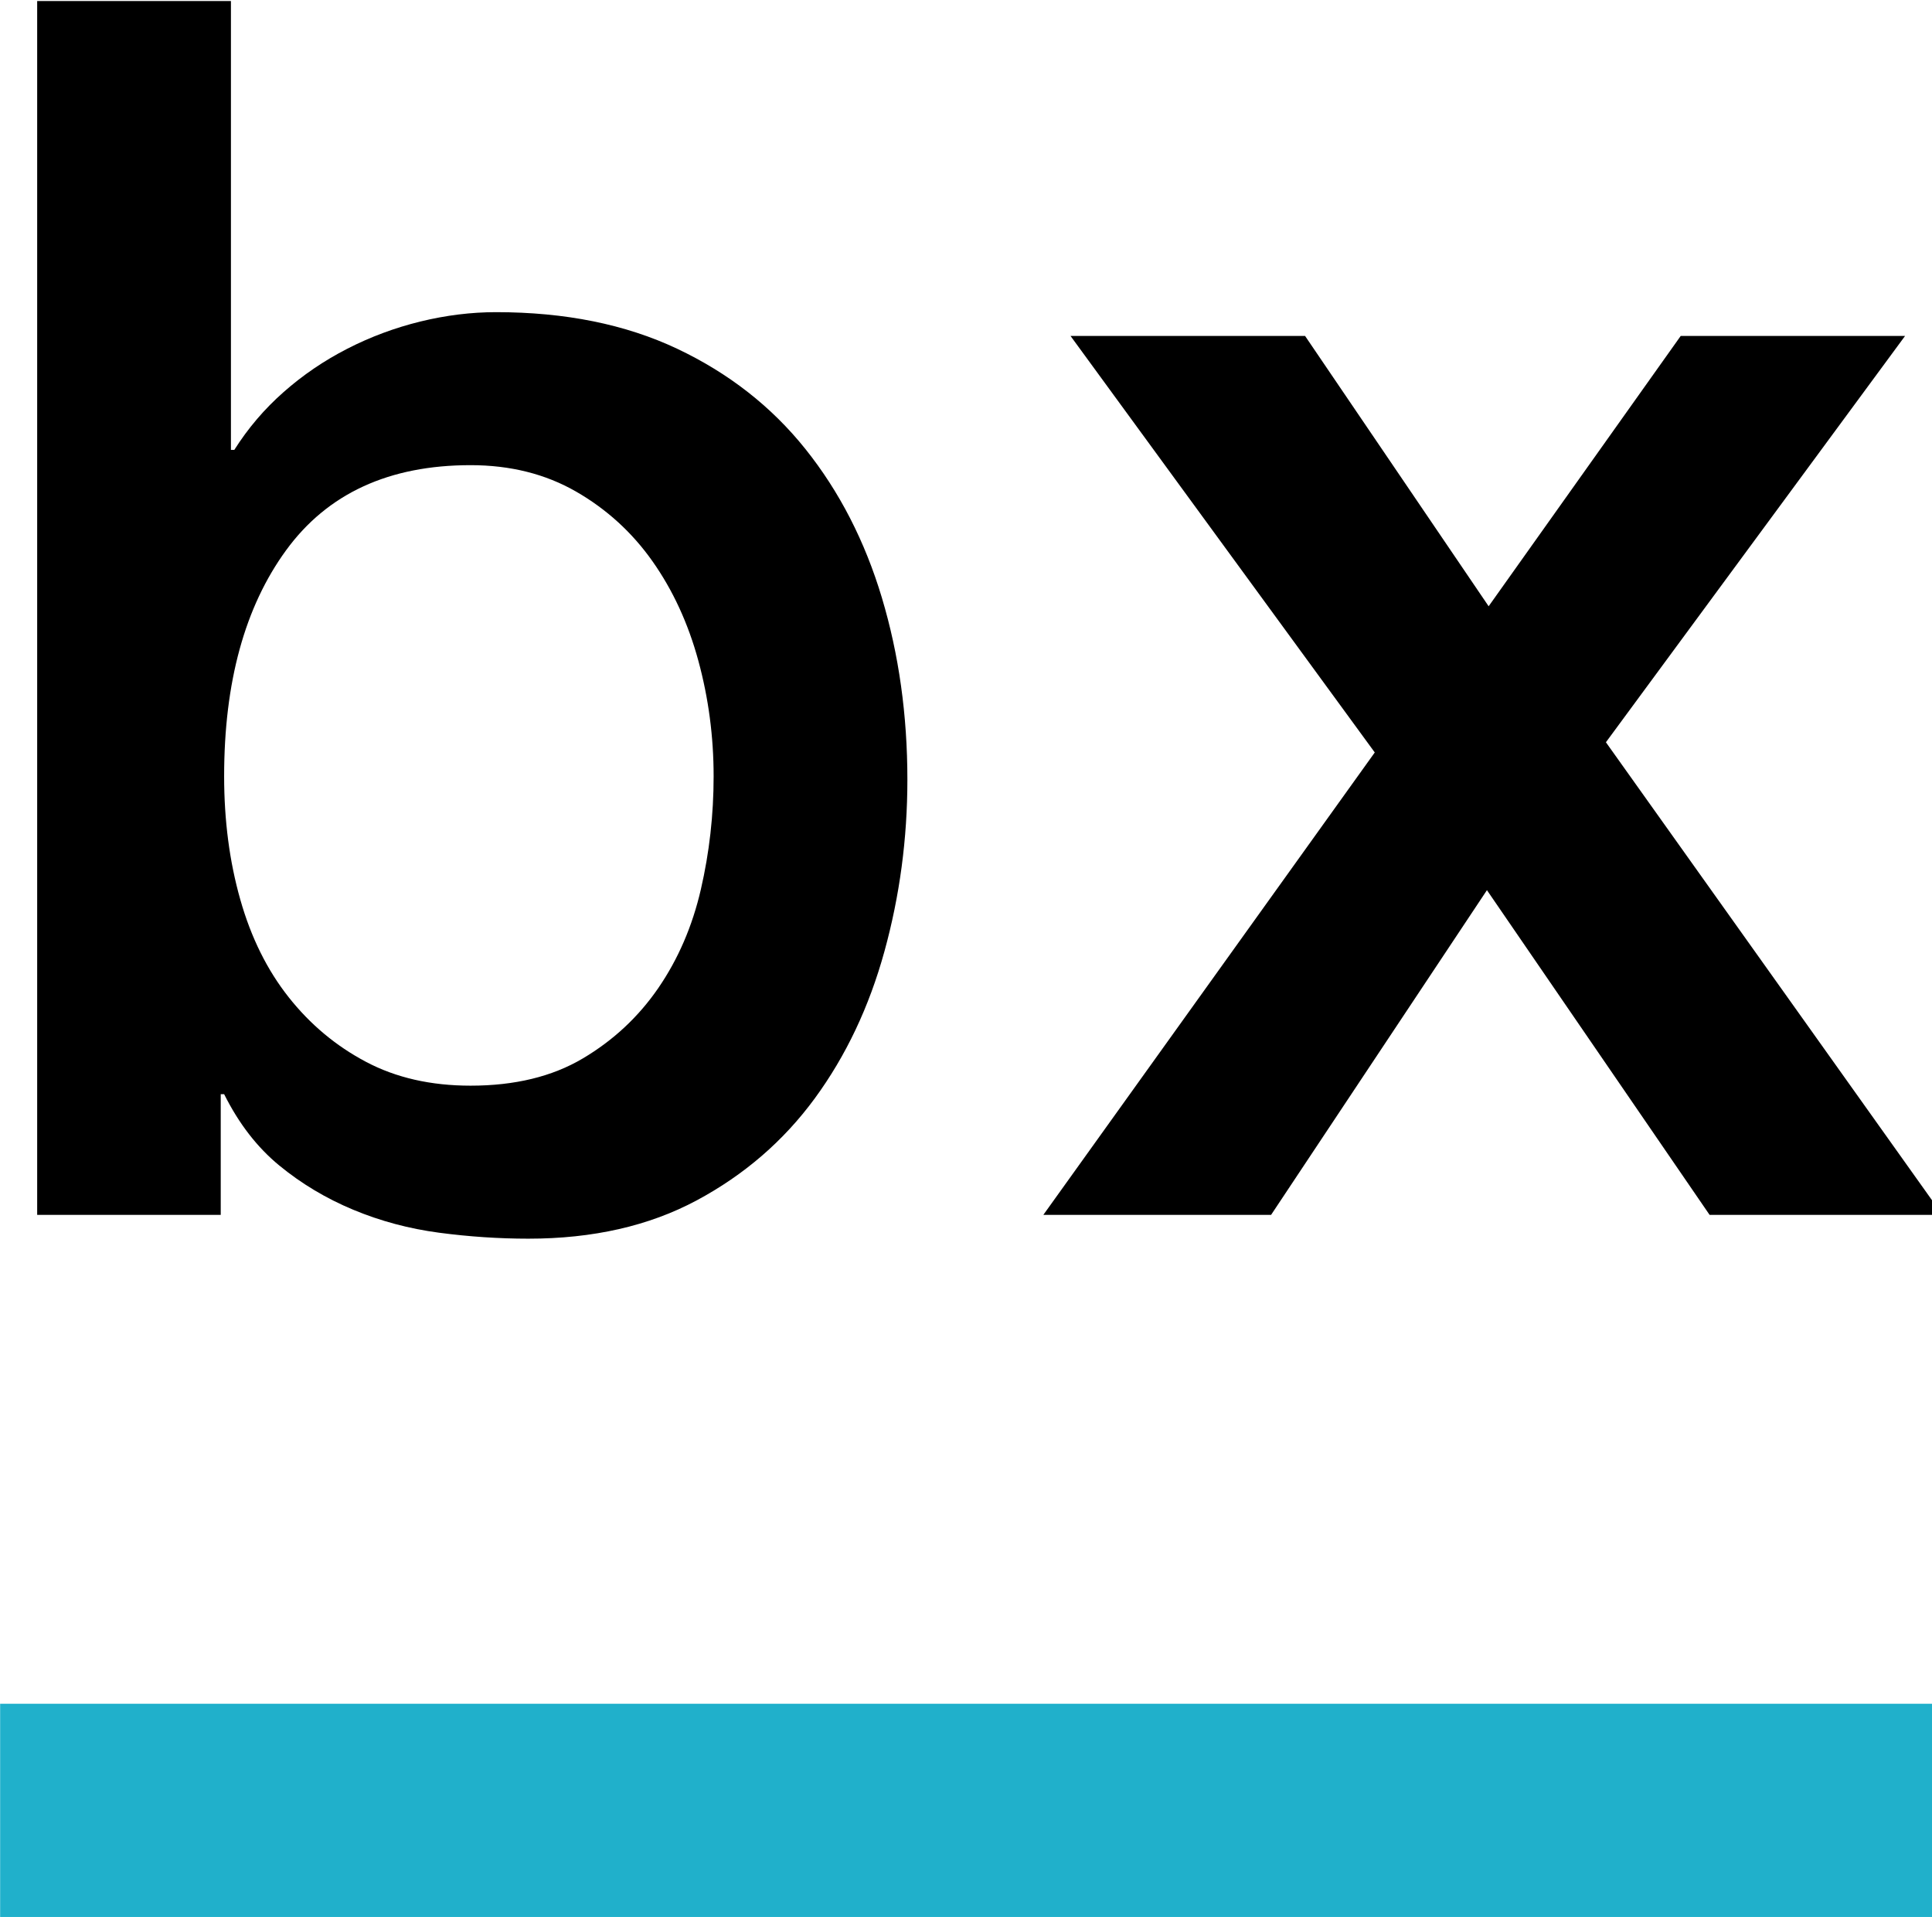 <svg 
 xmlns="http://www.w3.org/2000/svg"
 xmlns:xlink="http://www.w3.org/1999/xlink"
 width="380px" height="377px">

<path fill-rule="evenodd"  fill="rgb(0, 0, 0)"
 d="M382.054,238.893 L336.256,238.893 L292.463,175.043 L250.007,238.893 L205.212,238.893 L270.399,147.965 L210.561,66.063 L256.693,66.063 L292.797,119.216 L330.573,66.063 L374.700,66.063 L315.864,145.959 L382.054,238.893 ZM160.252,215.994 C154.120,224.352 146.379,231.037 137.018,236.052 C127.658,241.066 116.626,243.574 103.923,243.574 C98.125,243.574 92.275,243.182 86.373,242.403 C80.465,241.620 74.839,240.116 69.491,237.891 C64.142,235.665 59.295,232.766 54.949,229.199 C50.603,225.636 46.978,220.956 44.084,215.158 L43.416,215.158 L43.416,238.893 L7.312,238.893 L7.312,0.206 L45.421,0.206 L45.421,88.460 L46.090,88.460 C48.764,84.230 51.992,80.437 55.785,77.094 C59.572,73.751 63.750,70.910 68.321,68.570 C72.886,66.230 77.681,64.449 82.695,63.221 C87.710,61.999 92.667,61.383 97.571,61.383 C111.163,61.383 123.030,63.780 133.174,68.570 C143.313,73.365 151.727,79.936 158.413,88.293 C165.099,96.651 170.114,106.403 173.457,117.544 C176.800,128.691 178.471,140.611 178.471,153.314 C178.471,164.904 176.967,176.161 173.958,187.078 C170.949,198.000 166.379,207.637 160.252,215.994 ZM137.353,129.913 C135.347,122.559 132.338,116.040 128.327,110.357 C124.315,104.674 119.301,100.109 113.283,96.651 C107.266,93.198 100.356,91.469 92.557,91.469 C76.511,91.469 64.419,97.042 56.286,108.184 C48.148,119.331 44.084,134.149 44.084,152.645 C44.084,161.337 45.139,169.417 47.260,176.882 C49.375,184.351 52.551,190.755 56.787,196.104 C61.018,201.452 66.090,205.688 71.998,208.807 C77.900,211.930 84.753,213.487 92.557,213.487 C101.249,213.487 108.603,211.706 114.621,208.138 C120.638,204.576 125.595,199.948 129.497,194.265 C133.393,188.582 136.183,182.121 137.854,174.876 C139.526,167.636 140.361,160.224 140.361,152.645 C140.361,144.847 139.358,137.268 137.353,129.913 Z"/>
<path fill-rule="evenodd"  fill="rgb(32, 176, 203)"
 d="M0.027,335.029 L395.973,335.029 L395.973,376.955 L0.027,376.955 L0.027,335.029 Z"/>
</svg>